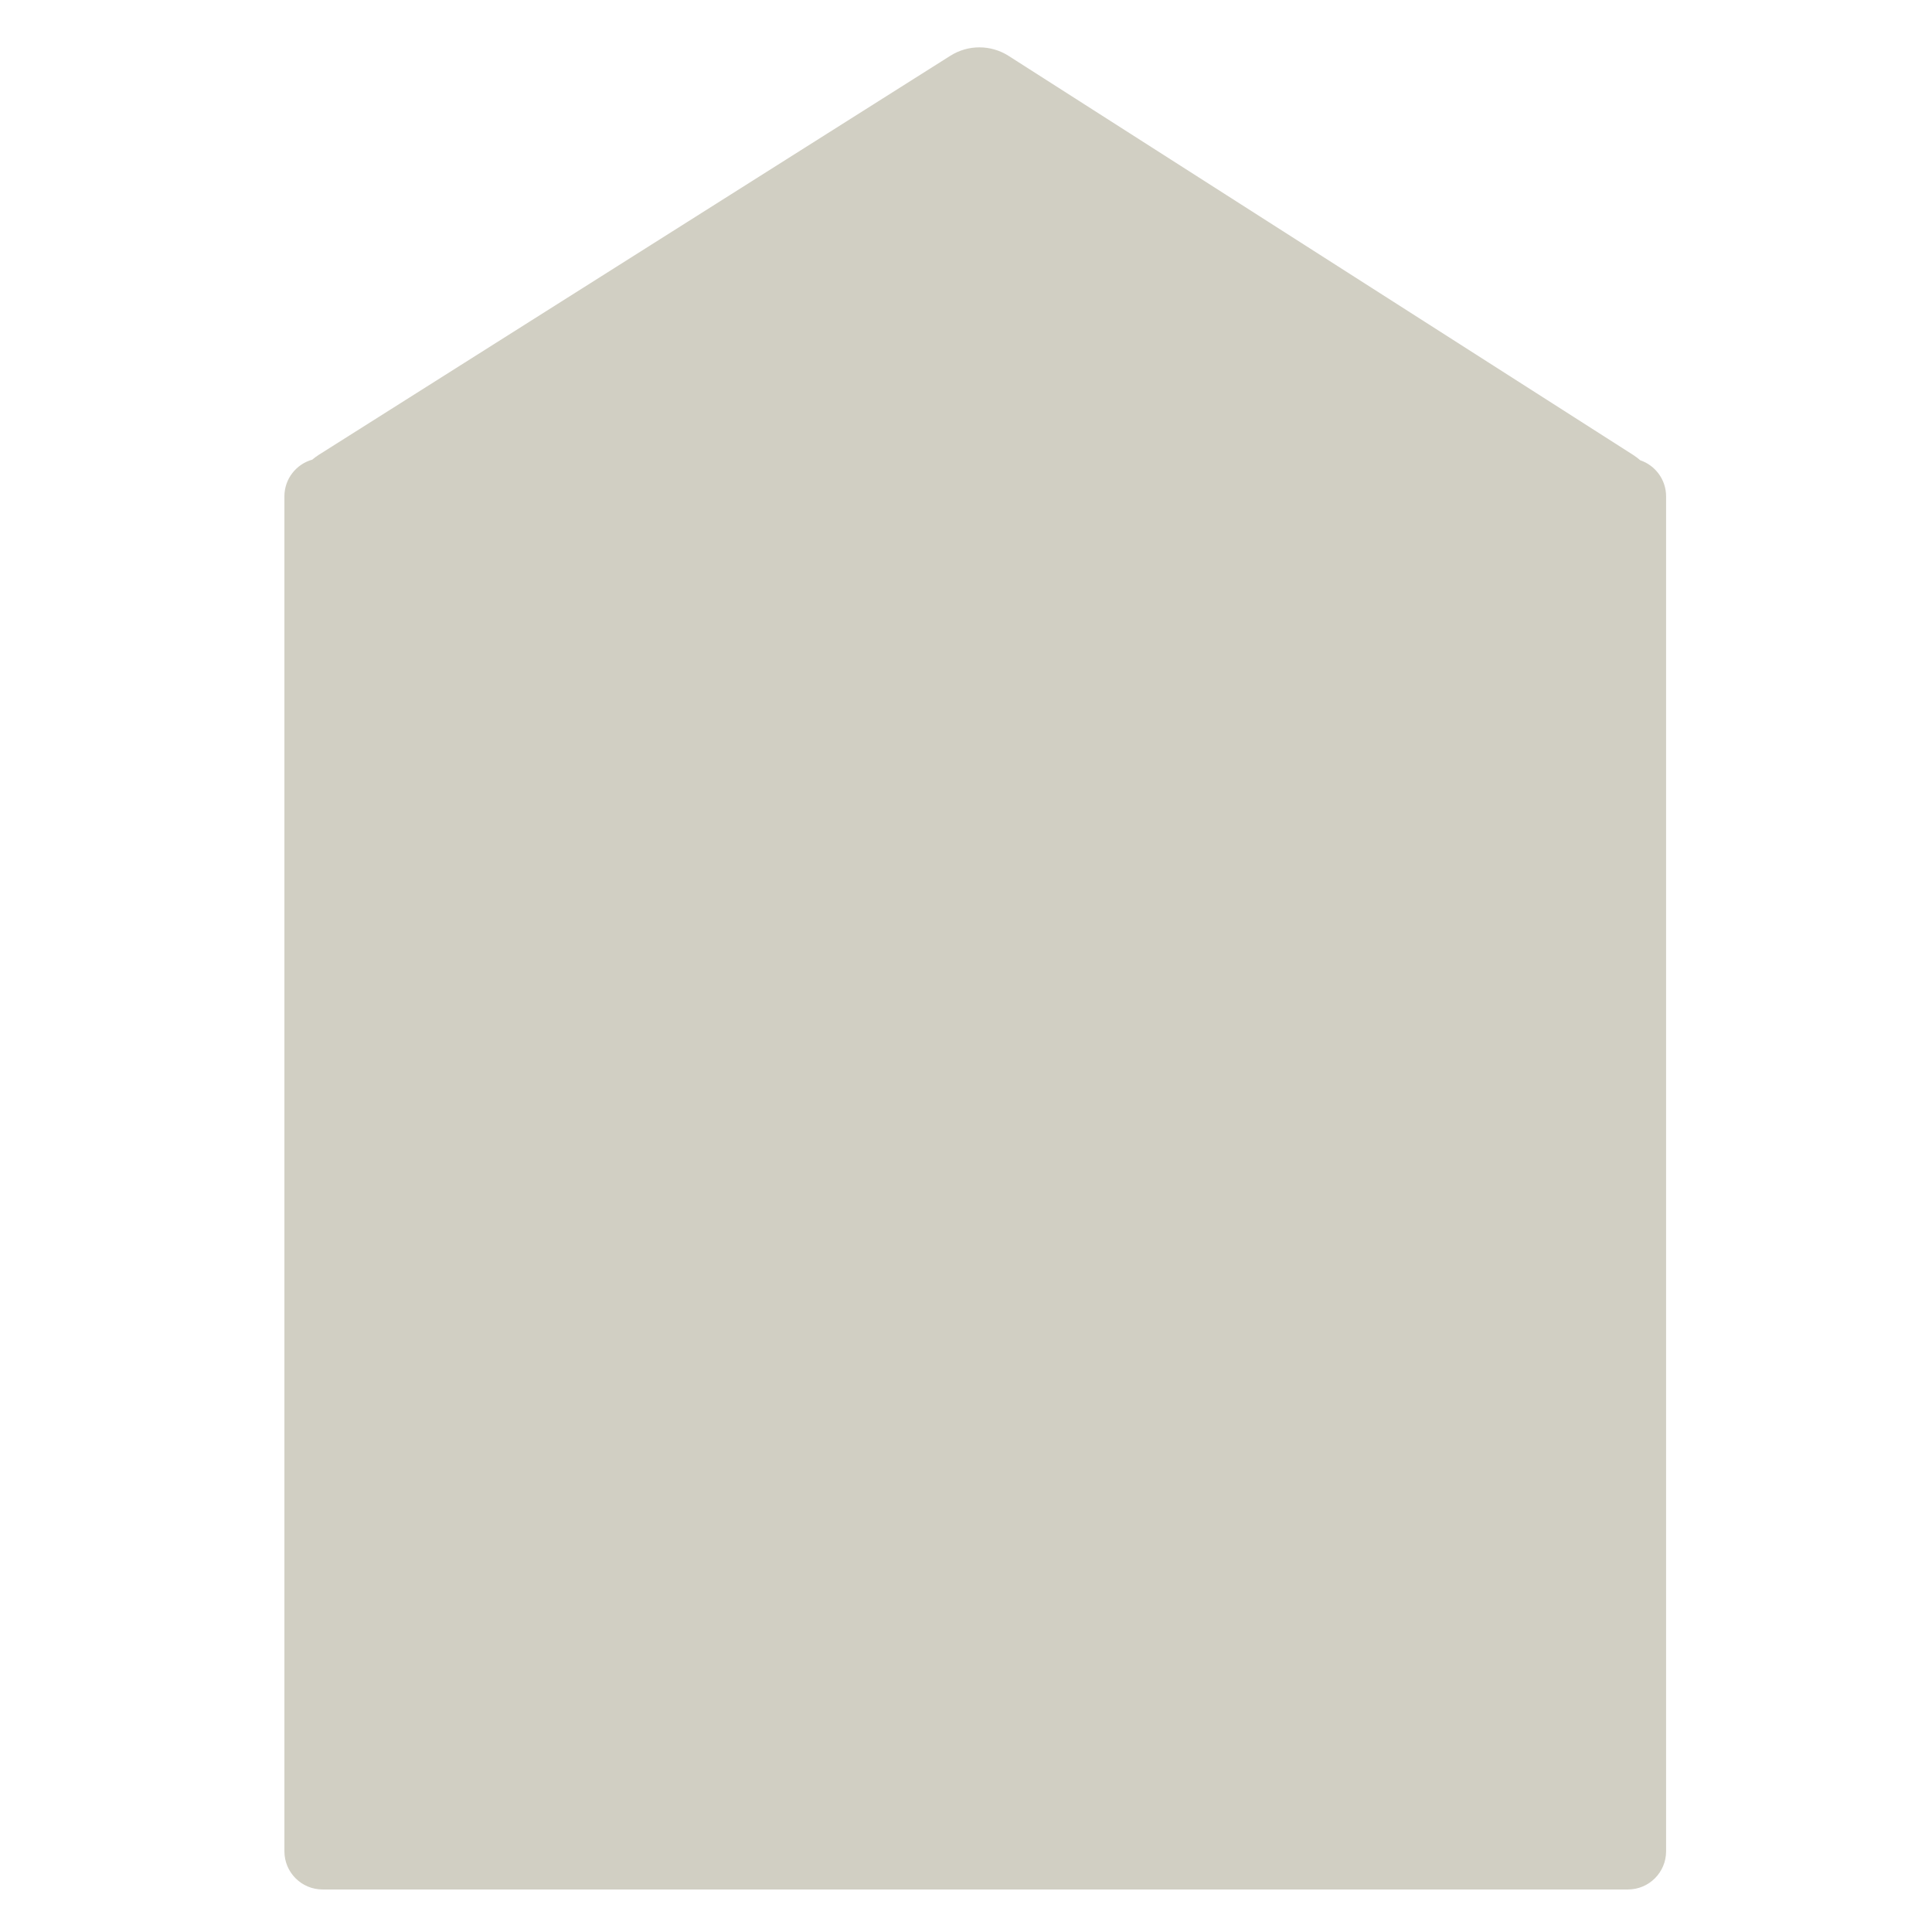 <svg xmlns="http://www.w3.org/2000/svg" viewBox="0 0 512 512" enable-background="new 0 0 512 512"><path fill="#D1CFC3" d="M434.68 121.974c-.572-.5-1.19-.976-1.873-1.412L267.3 14.815c-4.704-3.006-10.724-3.022-15.444-.04L84.496 120.524c-.63.398-1.2.832-1.738 1.285-4.26 1.192-7.388 5.093-7.388 9.733v359.073c0 5.587 4.53 10.116 10.116 10.116h345.93c5.588 0 10.117-4.53 10.117-10.117V131.54c0-4.442-2.87-8.207-6.852-9.566z"/></svg>